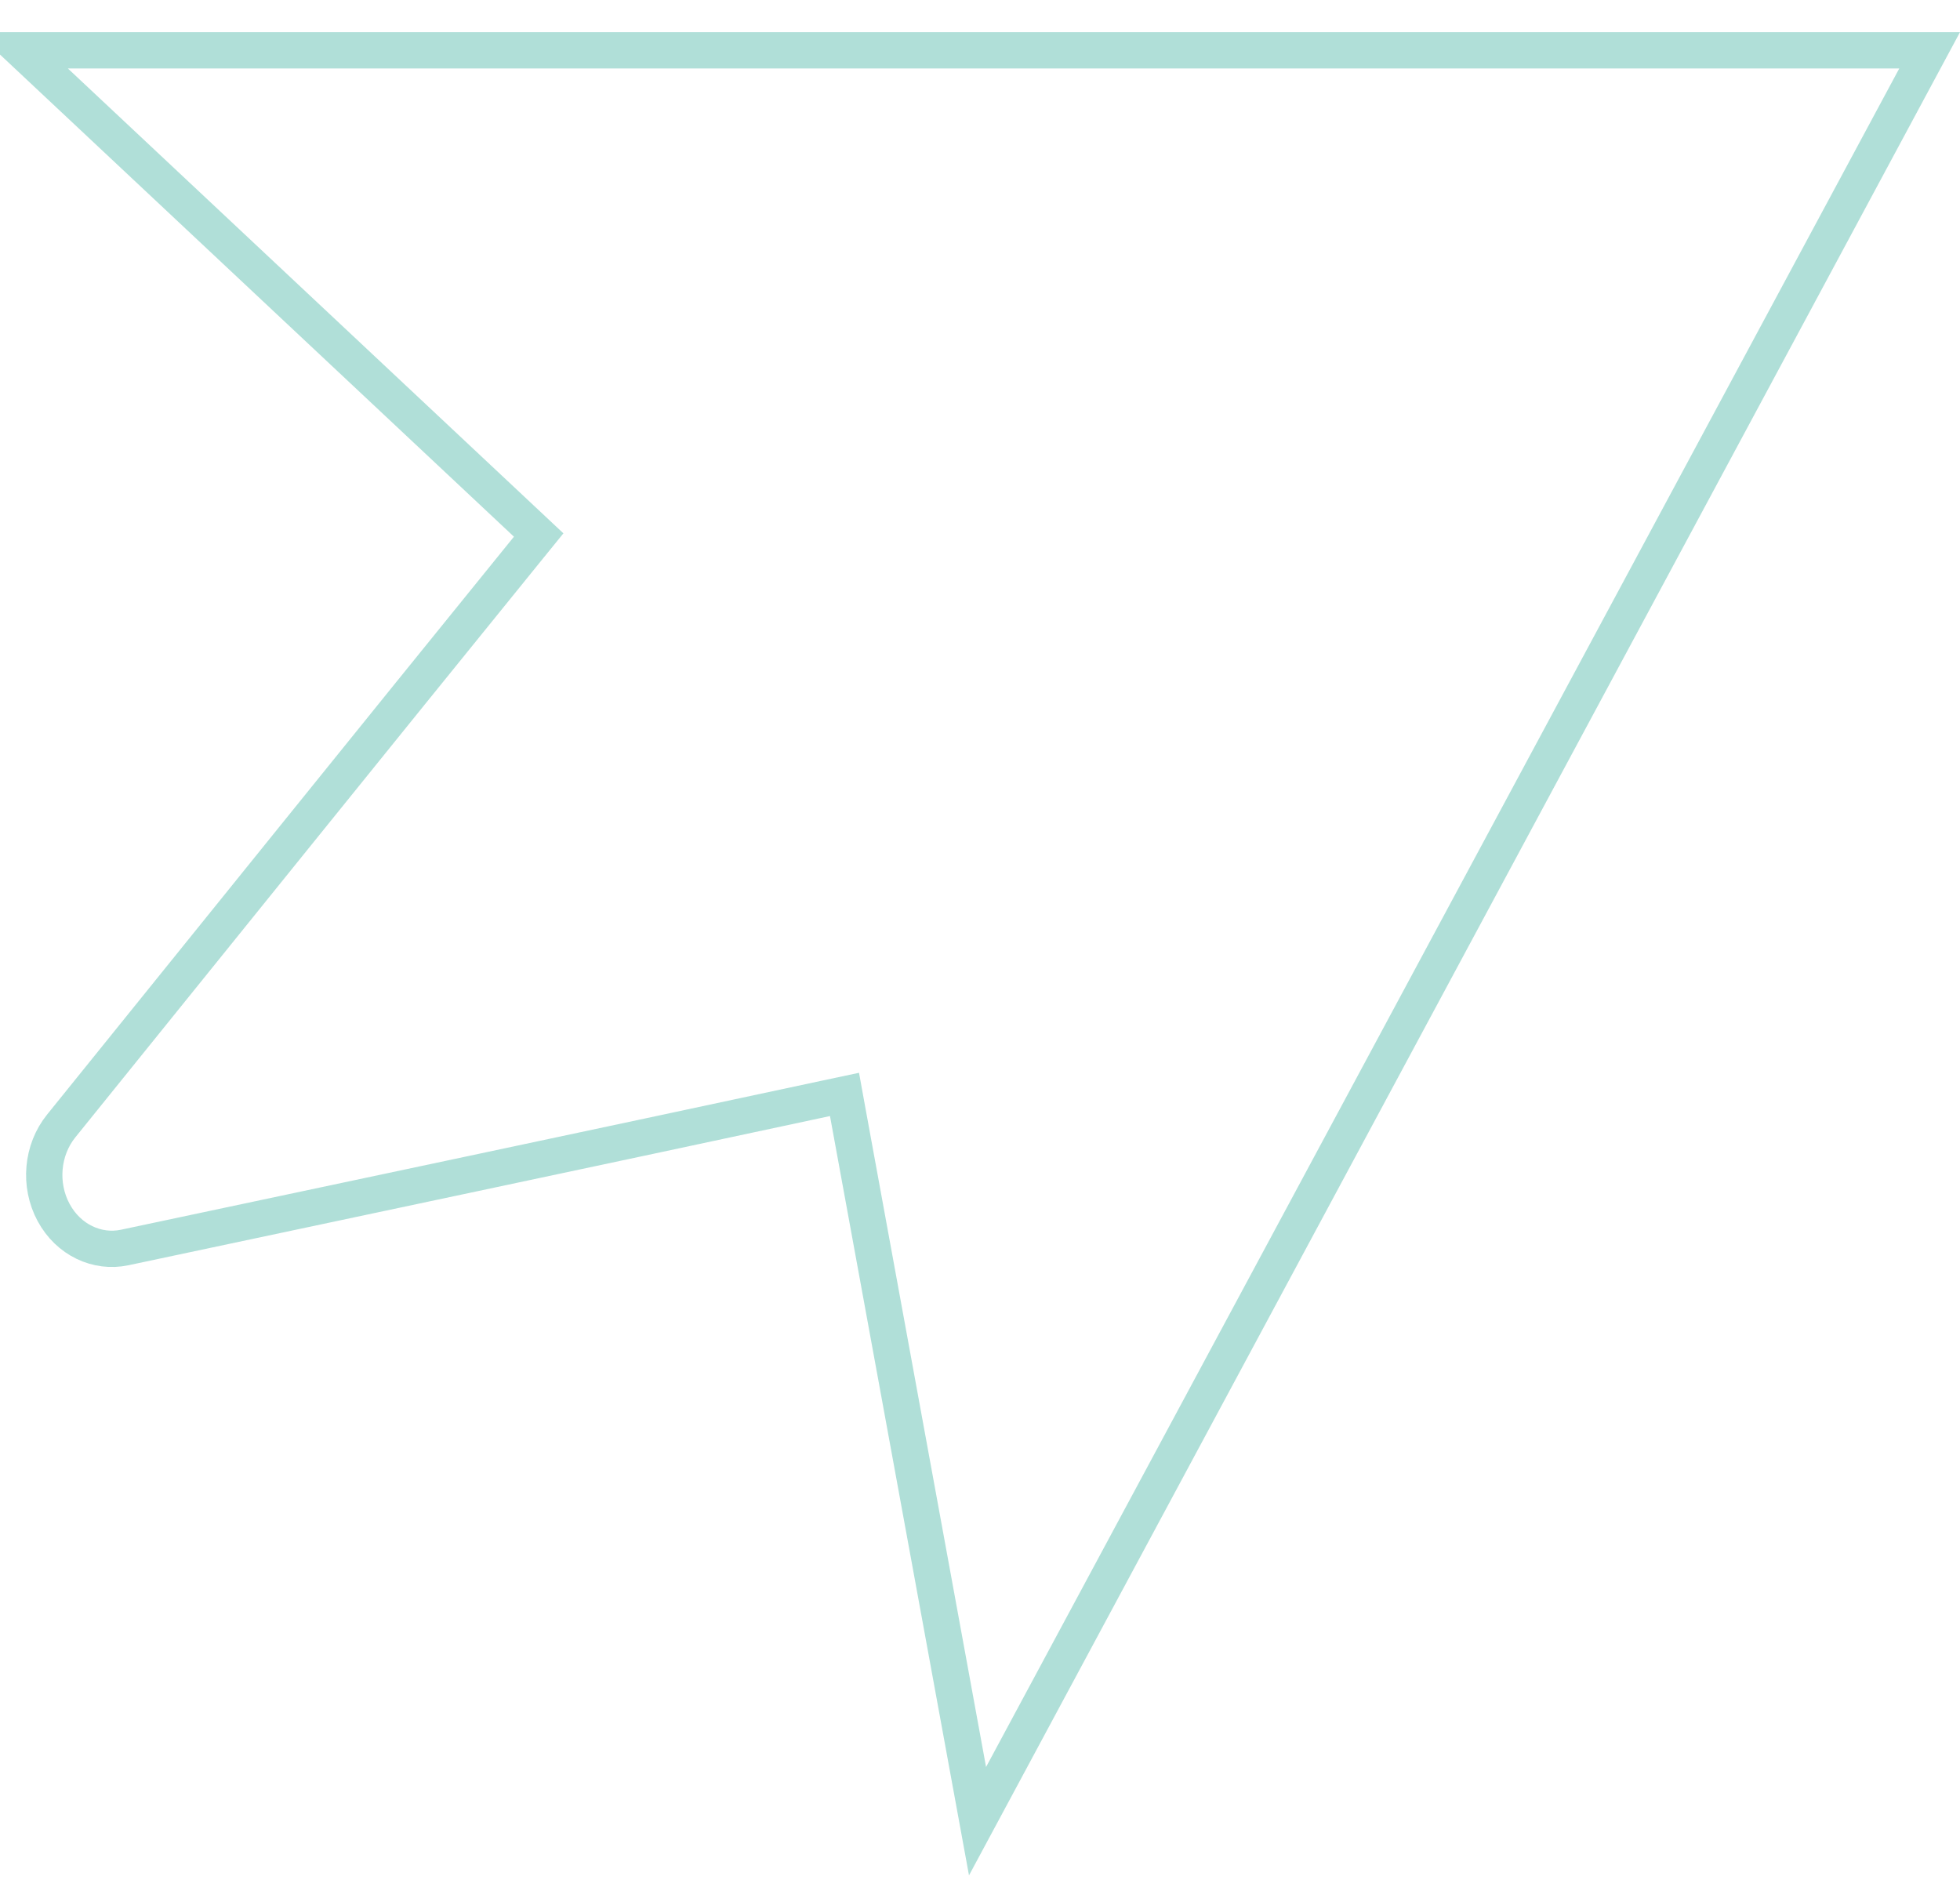 <svg width="54" height="52" viewBox="0 0 54 52" fill="none" xmlns="http://www.w3.org/2000/svg">
<path d="M53.163 1.387H0.607C5.217 5.712 9.845 10.055 14.502 14.423L14.841 14.741L14.548 15.102C10.184 20.484 5.954 25.738 1.687 31.022C1.154 31.681 1.065 32.643 1.477 33.407C1.885 34.164 2.678 34.532 3.437 34.371C9.852 33.008 16.22 31.665 22.763 30.261L23.267 30.154L23.359 30.661C24.532 37.06 25.708 43.489 26.932 50.178C33.297 38.338 44.23 18.005 53.163 1.387Z" stroke="#3AB09E" stroke-opacity="0.4"/>
</svg>